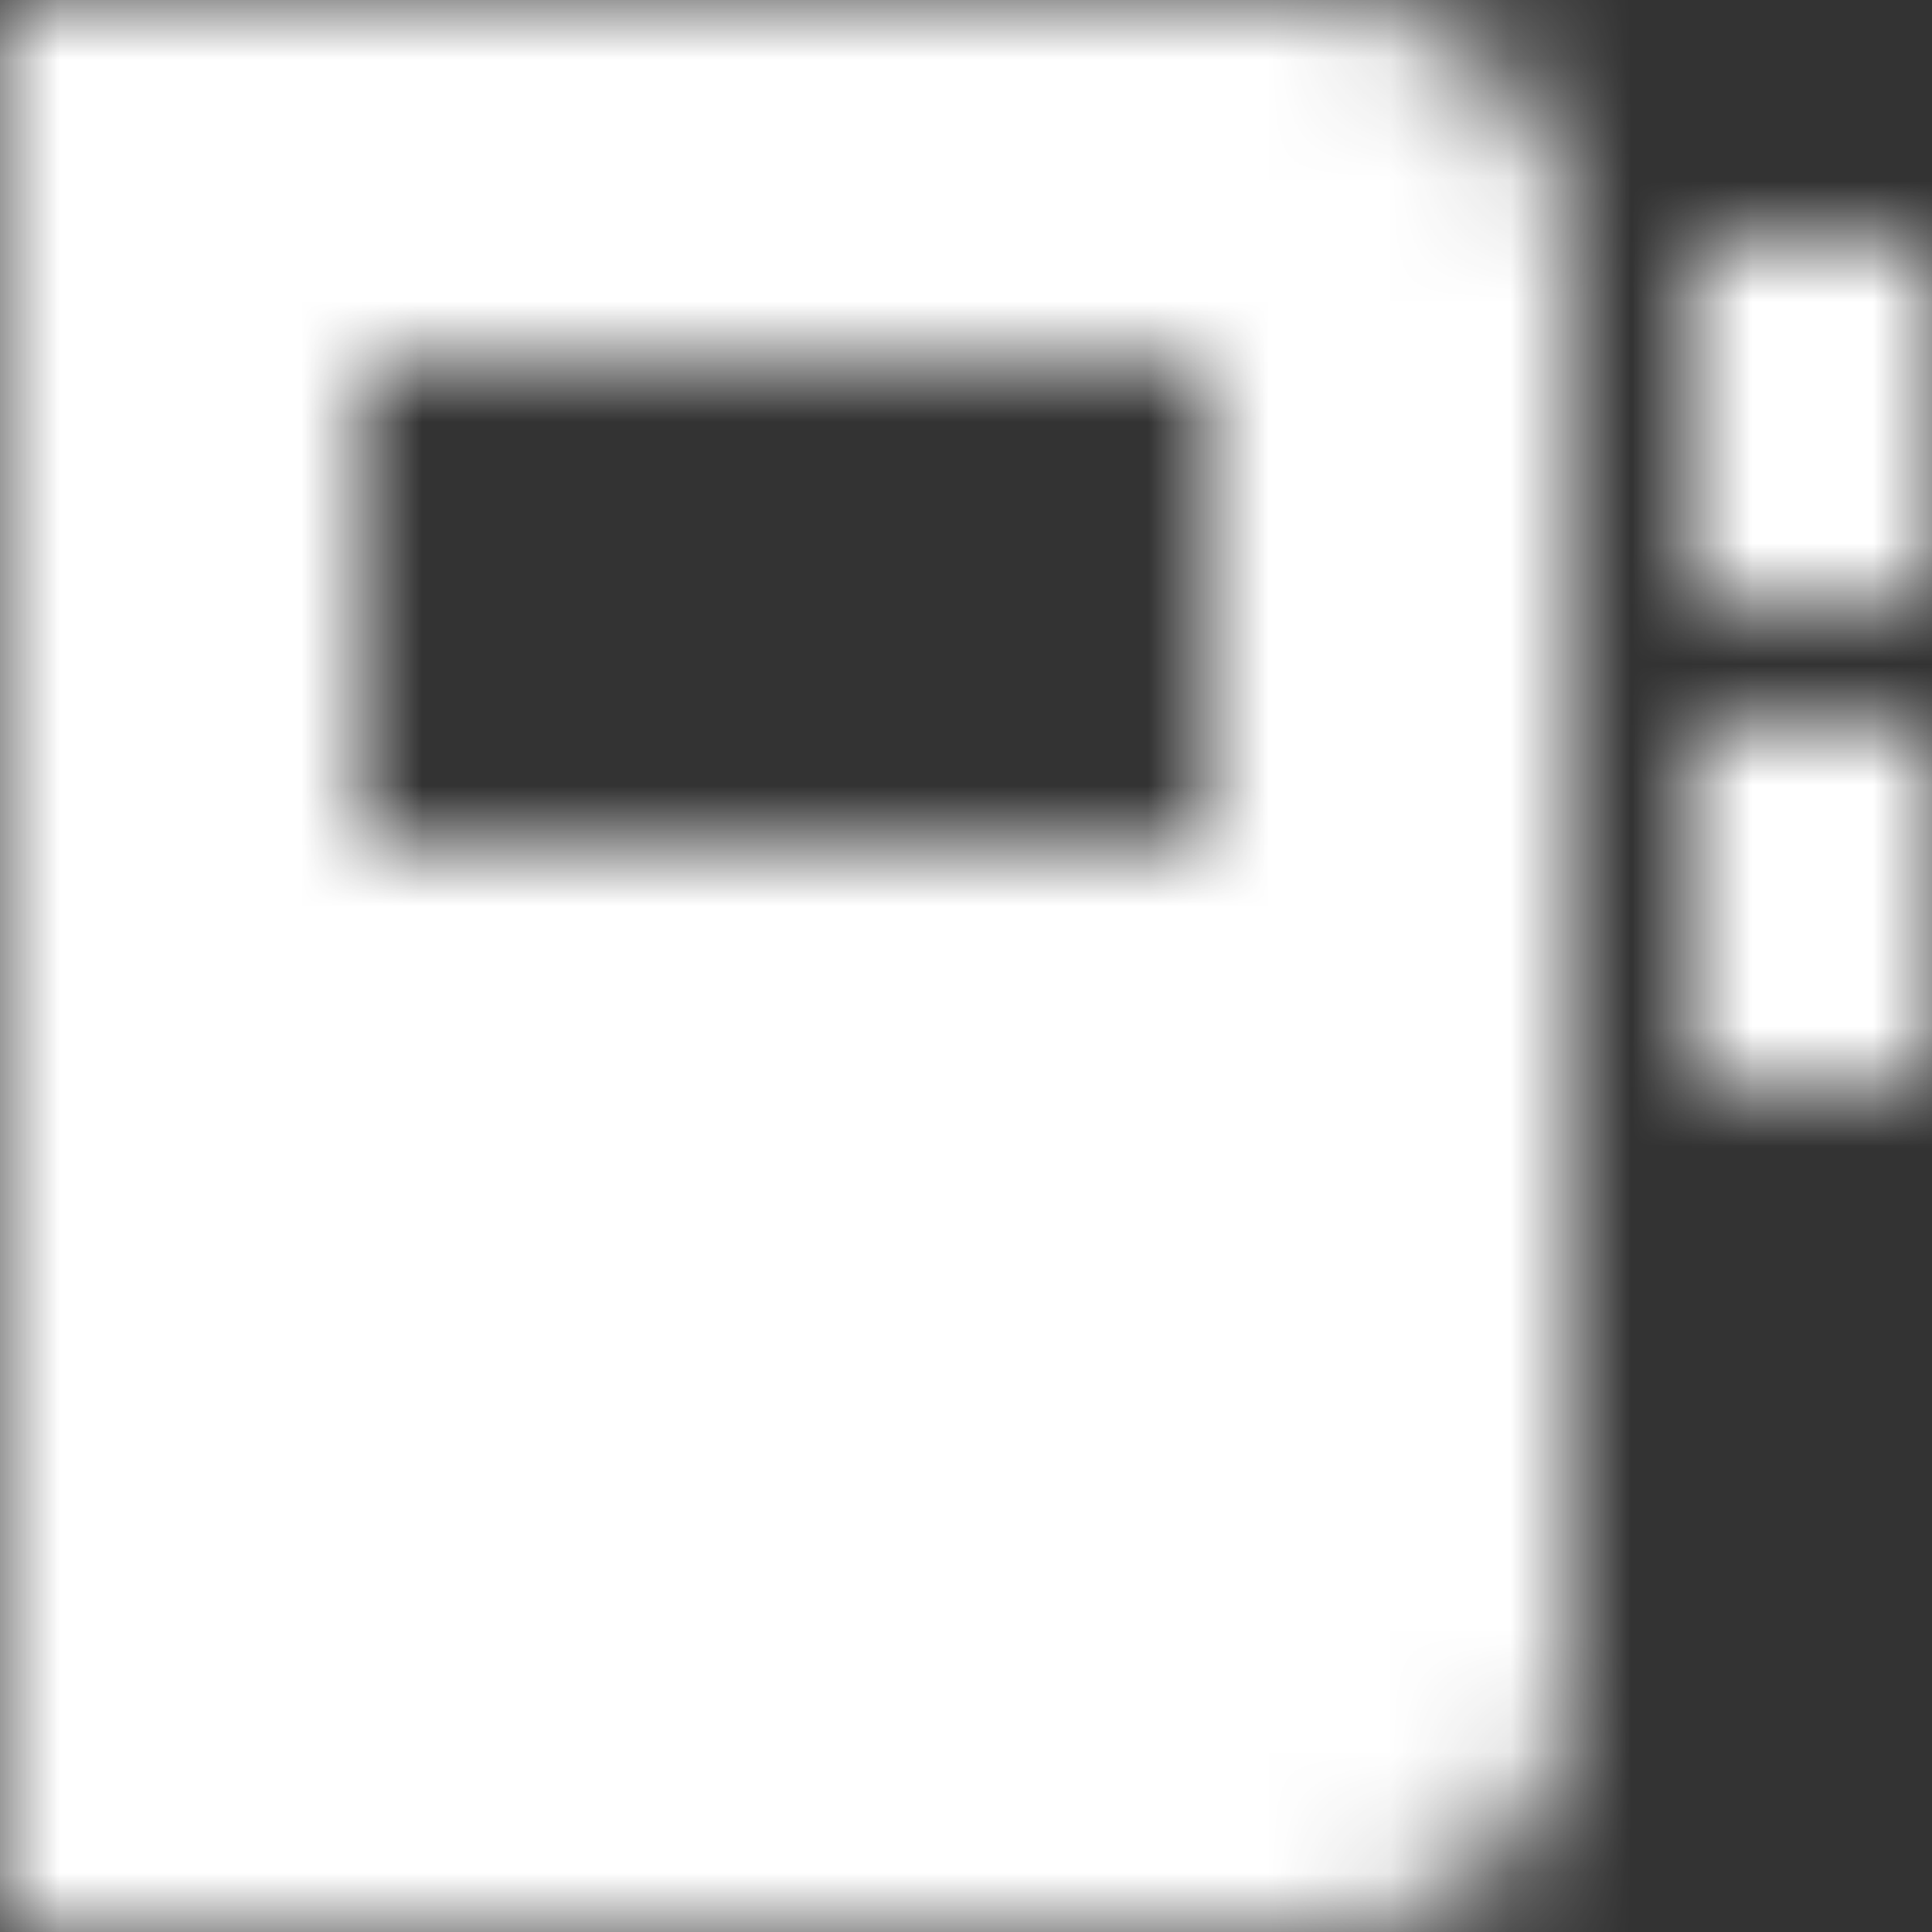 <svg width="16" height="16" viewBox="0 0 16 16" fill="none" xmlns="http://www.w3.org/2000/svg">
<rect x="0" y="0" width="16" height="16" fill="#333333" stroke="none"/>
<mask id="mask0_1973_19931" style="mask-type:alpha" maskUnits="userSpaceOnUse" x="0" y="0" width="16" height="16">
<path d="M11 0H0V16H11C12.1 16 13 15.1 13 14V2C13 0.9 12.1 0 11 0ZM10 7H3V3H10V7Z" fill="#1C1C1C"/>
<path d="M16 2H14V5H16V2Z" fill="#1C1C1C"/>
<path d="M16 6H14V9H16V6Z" fill="#1C1C1C"/>
</mask>
<g mask="url(#mask0_1973_19931)">
<rect width="16" height="16" fill="white"/>
</g>
</svg>
